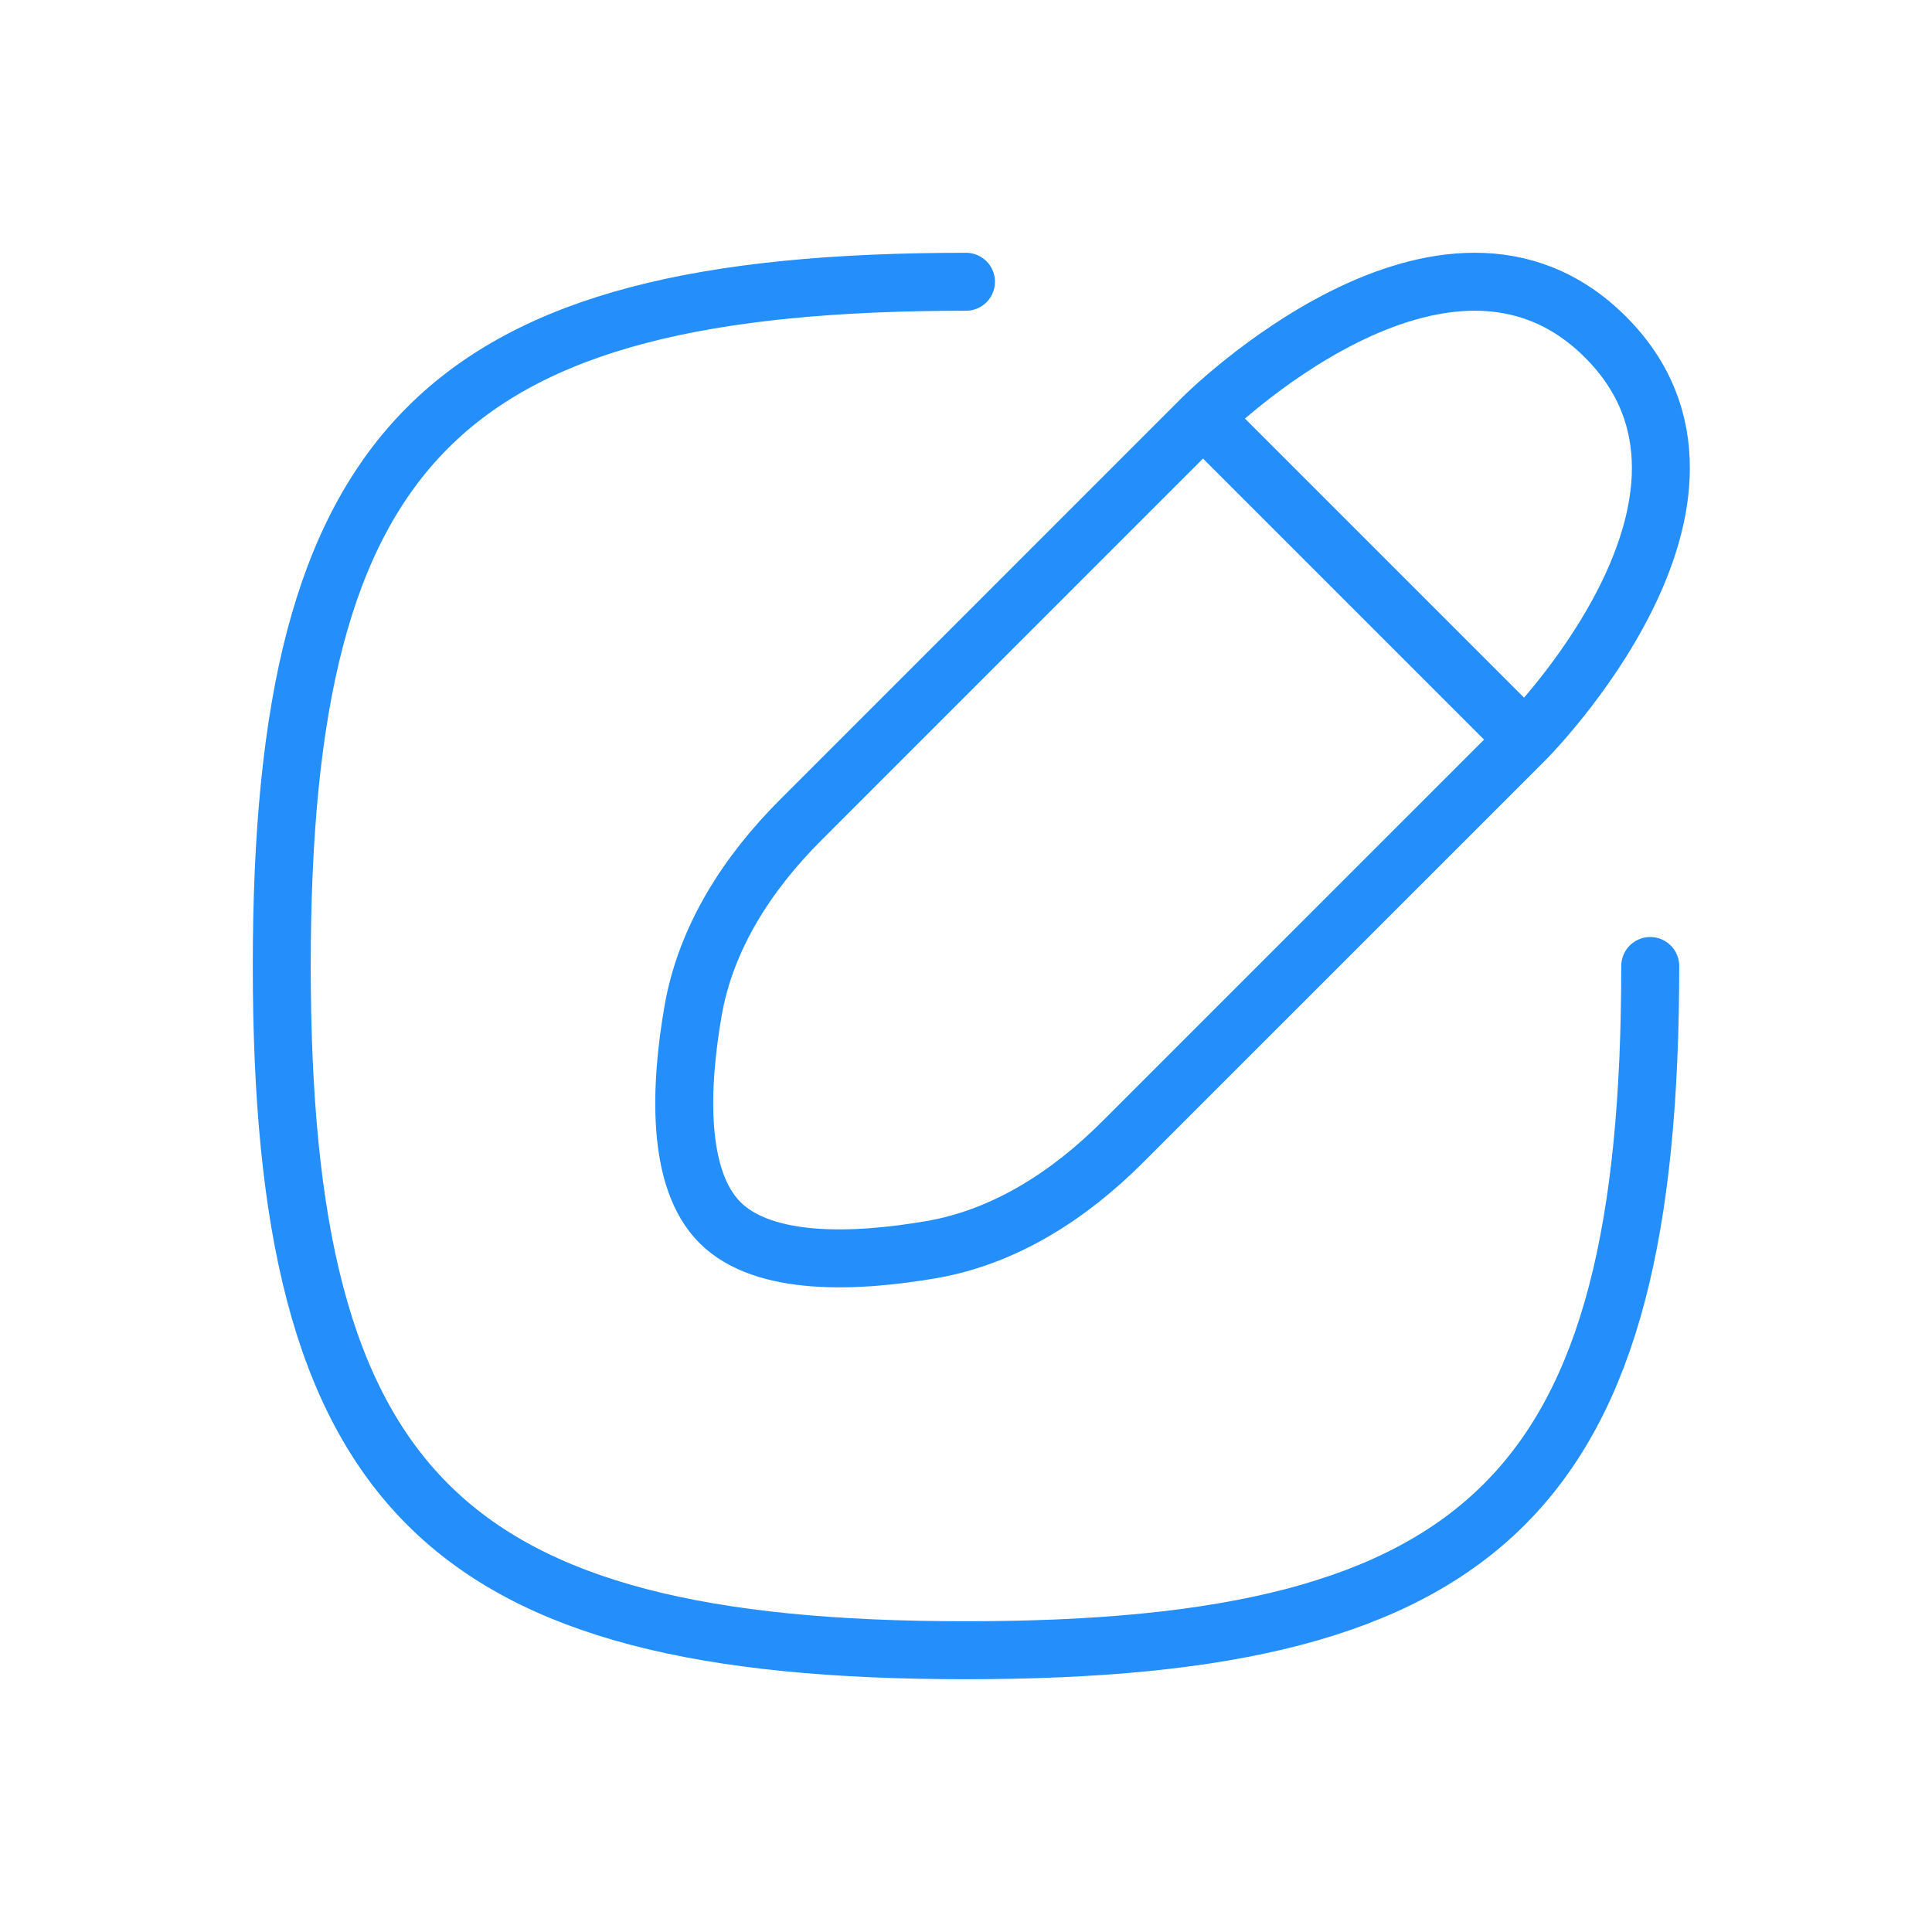 <svg width="50" height="50" viewBox="0 0 50 50" fill="none" xmlns="http://www.w3.org/2000/svg">
<path d="M39.468 19.141L31.134 10.807M39.468 19.141L29.054 29.554C27.682 30.926 26.016 32.01 24.104 32.34C22.173 32.672 19.777 32.783 18.634 31.641C17.492 30.498 17.602 28.102 17.935 26.171C18.265 24.259 19.349 22.593 20.721 21.221L31.134 10.807M39.468 19.141C39.468 19.141 45.718 12.891 41.551 8.724C37.384 4.557 31.134 10.807 31.134 10.807M42.708 25C42.708 38.542 38.542 42.708 25 42.708C11.458 42.708 7.292 38.542 7.292 25C7.292 11.458 11.458 7.292 25 7.292" stroke="#248FFB" stroke-width="1.5" stroke-linecap="round" stroke-linejoin="round"/>
</svg>
